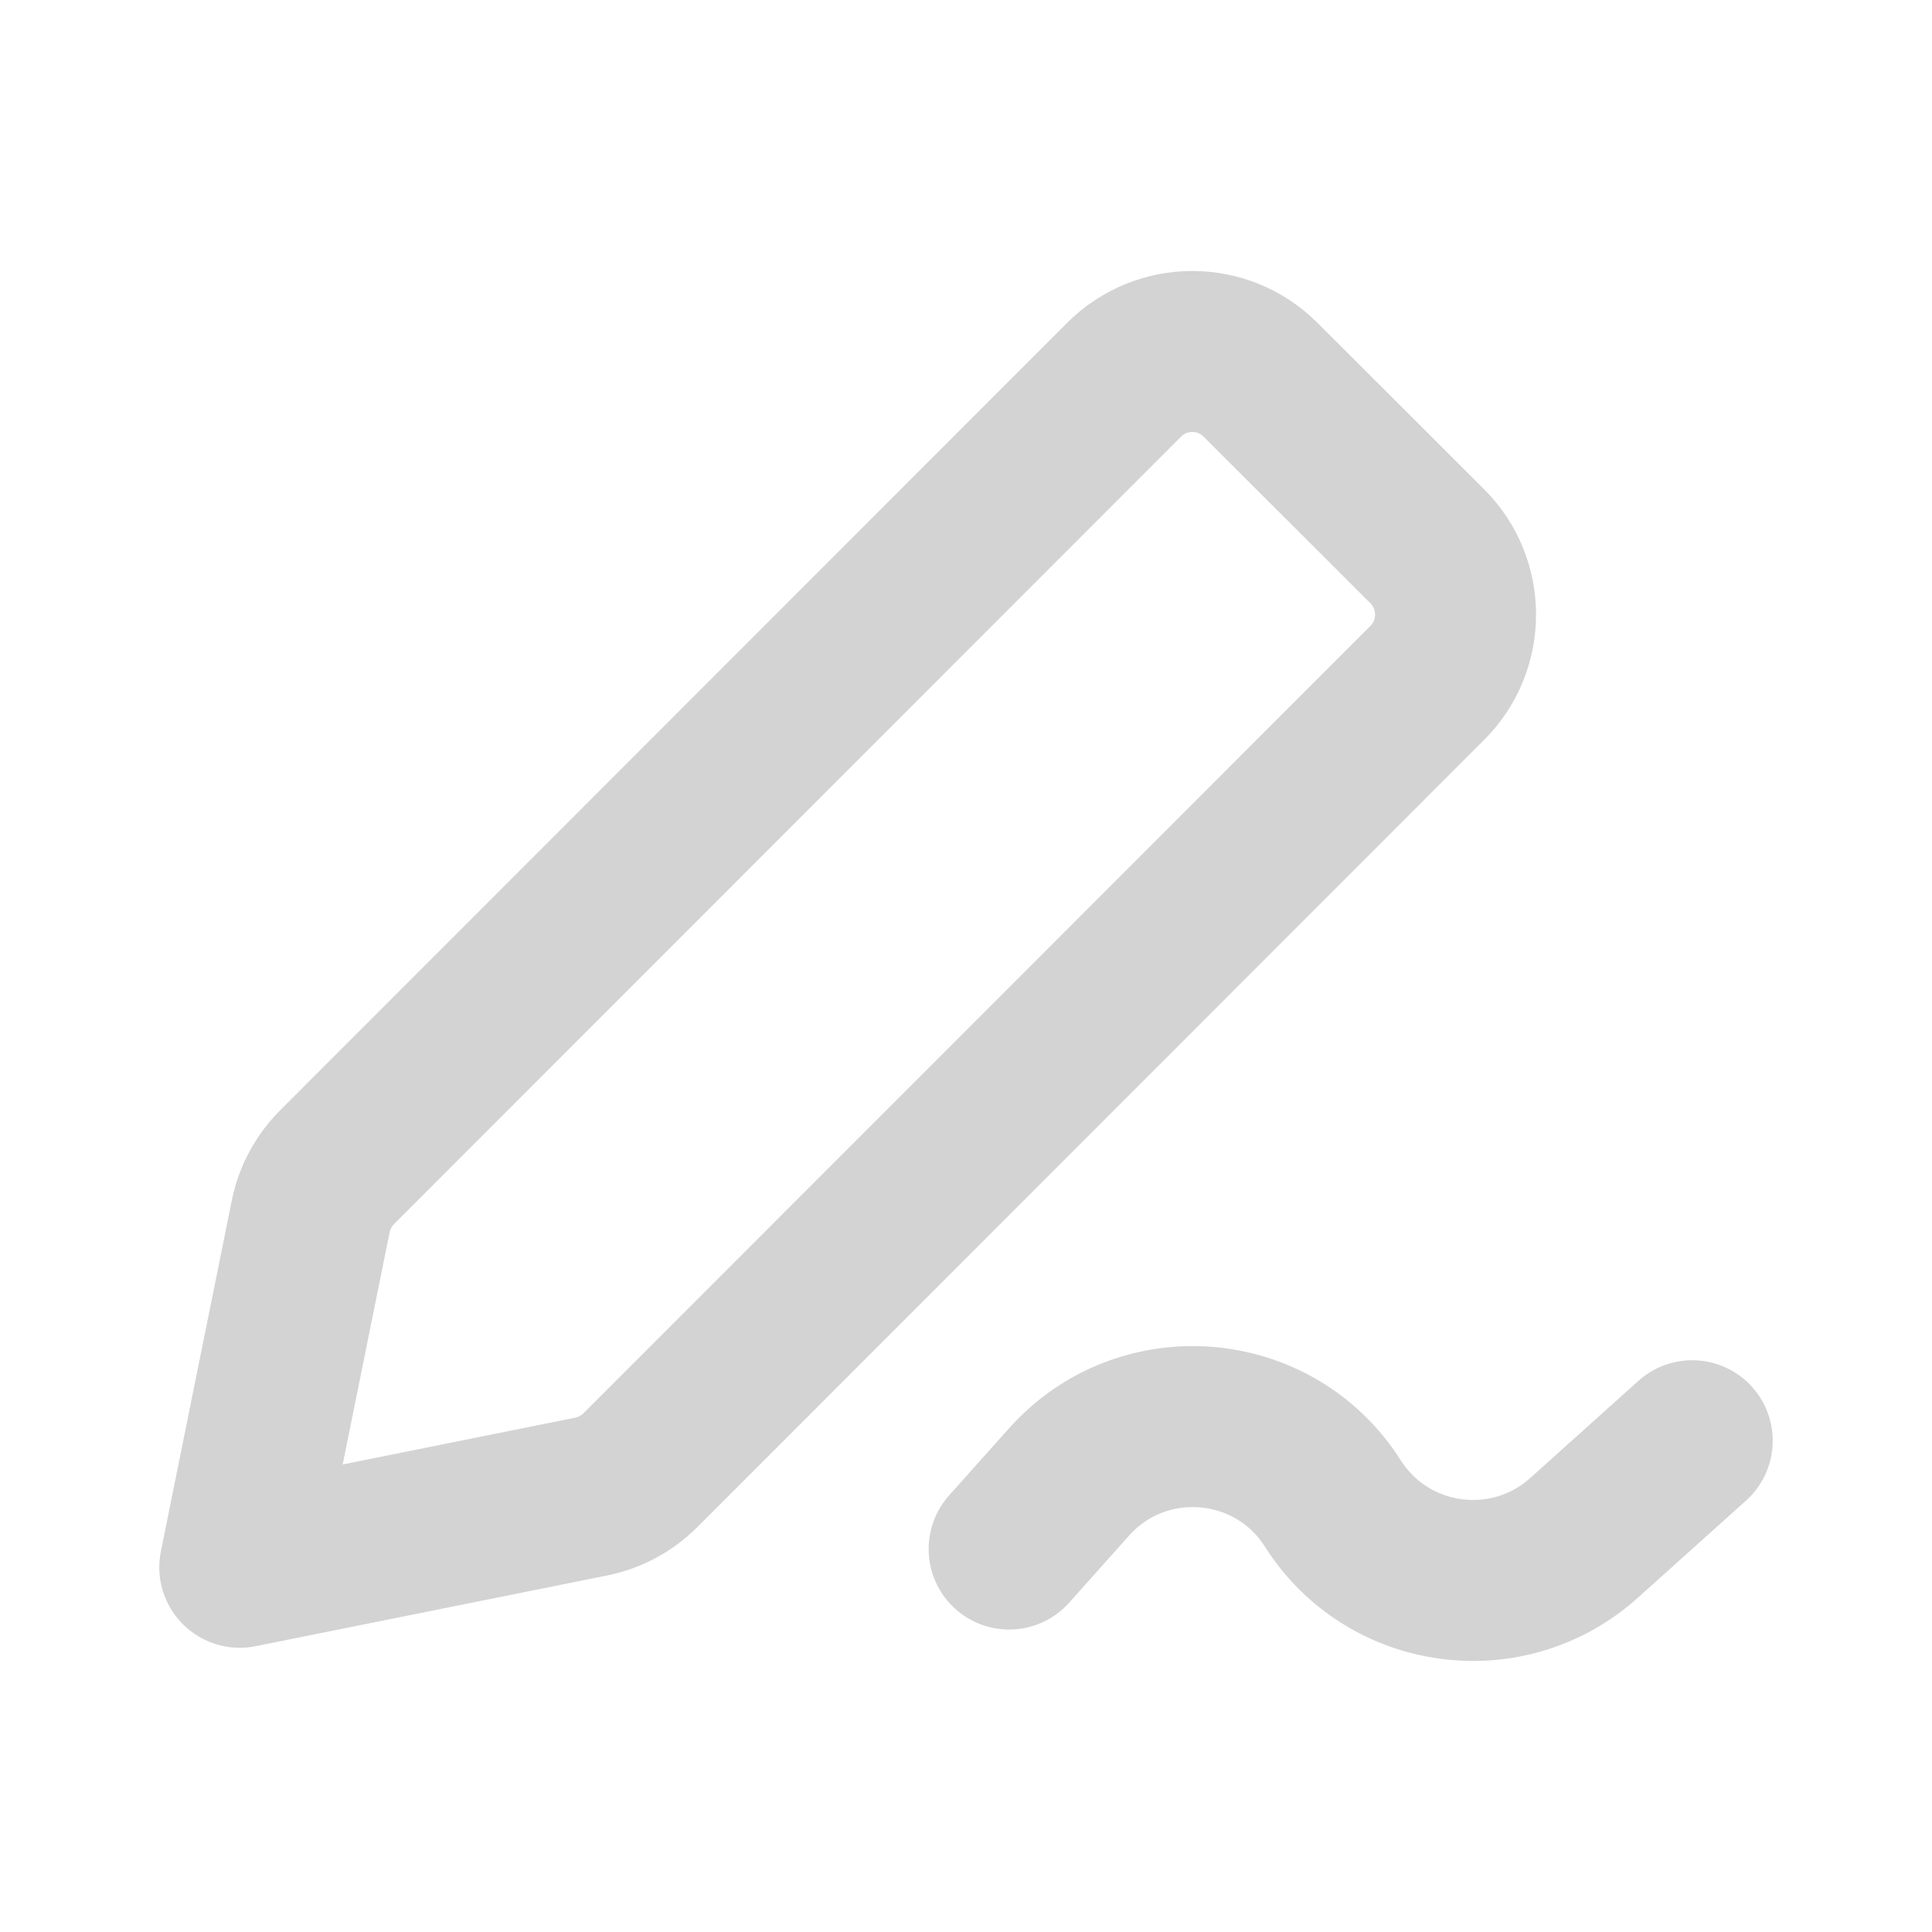 <svg width="18" height="18" viewBox="0 0 18 18" fill="none" xmlns="http://www.w3.org/2000/svg">
<path d="M9.402 14.432L9.959 13.808C10.642 13.043 11.868 13.142 12.418 14.008C12.931 14.815 14.046 14.967 14.757 14.329L15.766 13.423M2.234 14.602L5.509 13.943C5.682 13.908 5.842 13.822 5.967 13.697L13.298 6.362C13.649 6.011 13.649 5.441 13.297 5.089L11.744 3.538C11.393 3.187 10.823 3.187 10.472 3.539L3.141 10.874C3.016 10.999 2.93 11.158 2.895 11.332L2.234 14.602Z" stroke="#D3D3D3" stroke-width="1.5" stroke-linecap="round" stroke-linejoin="round"/>
</svg>
